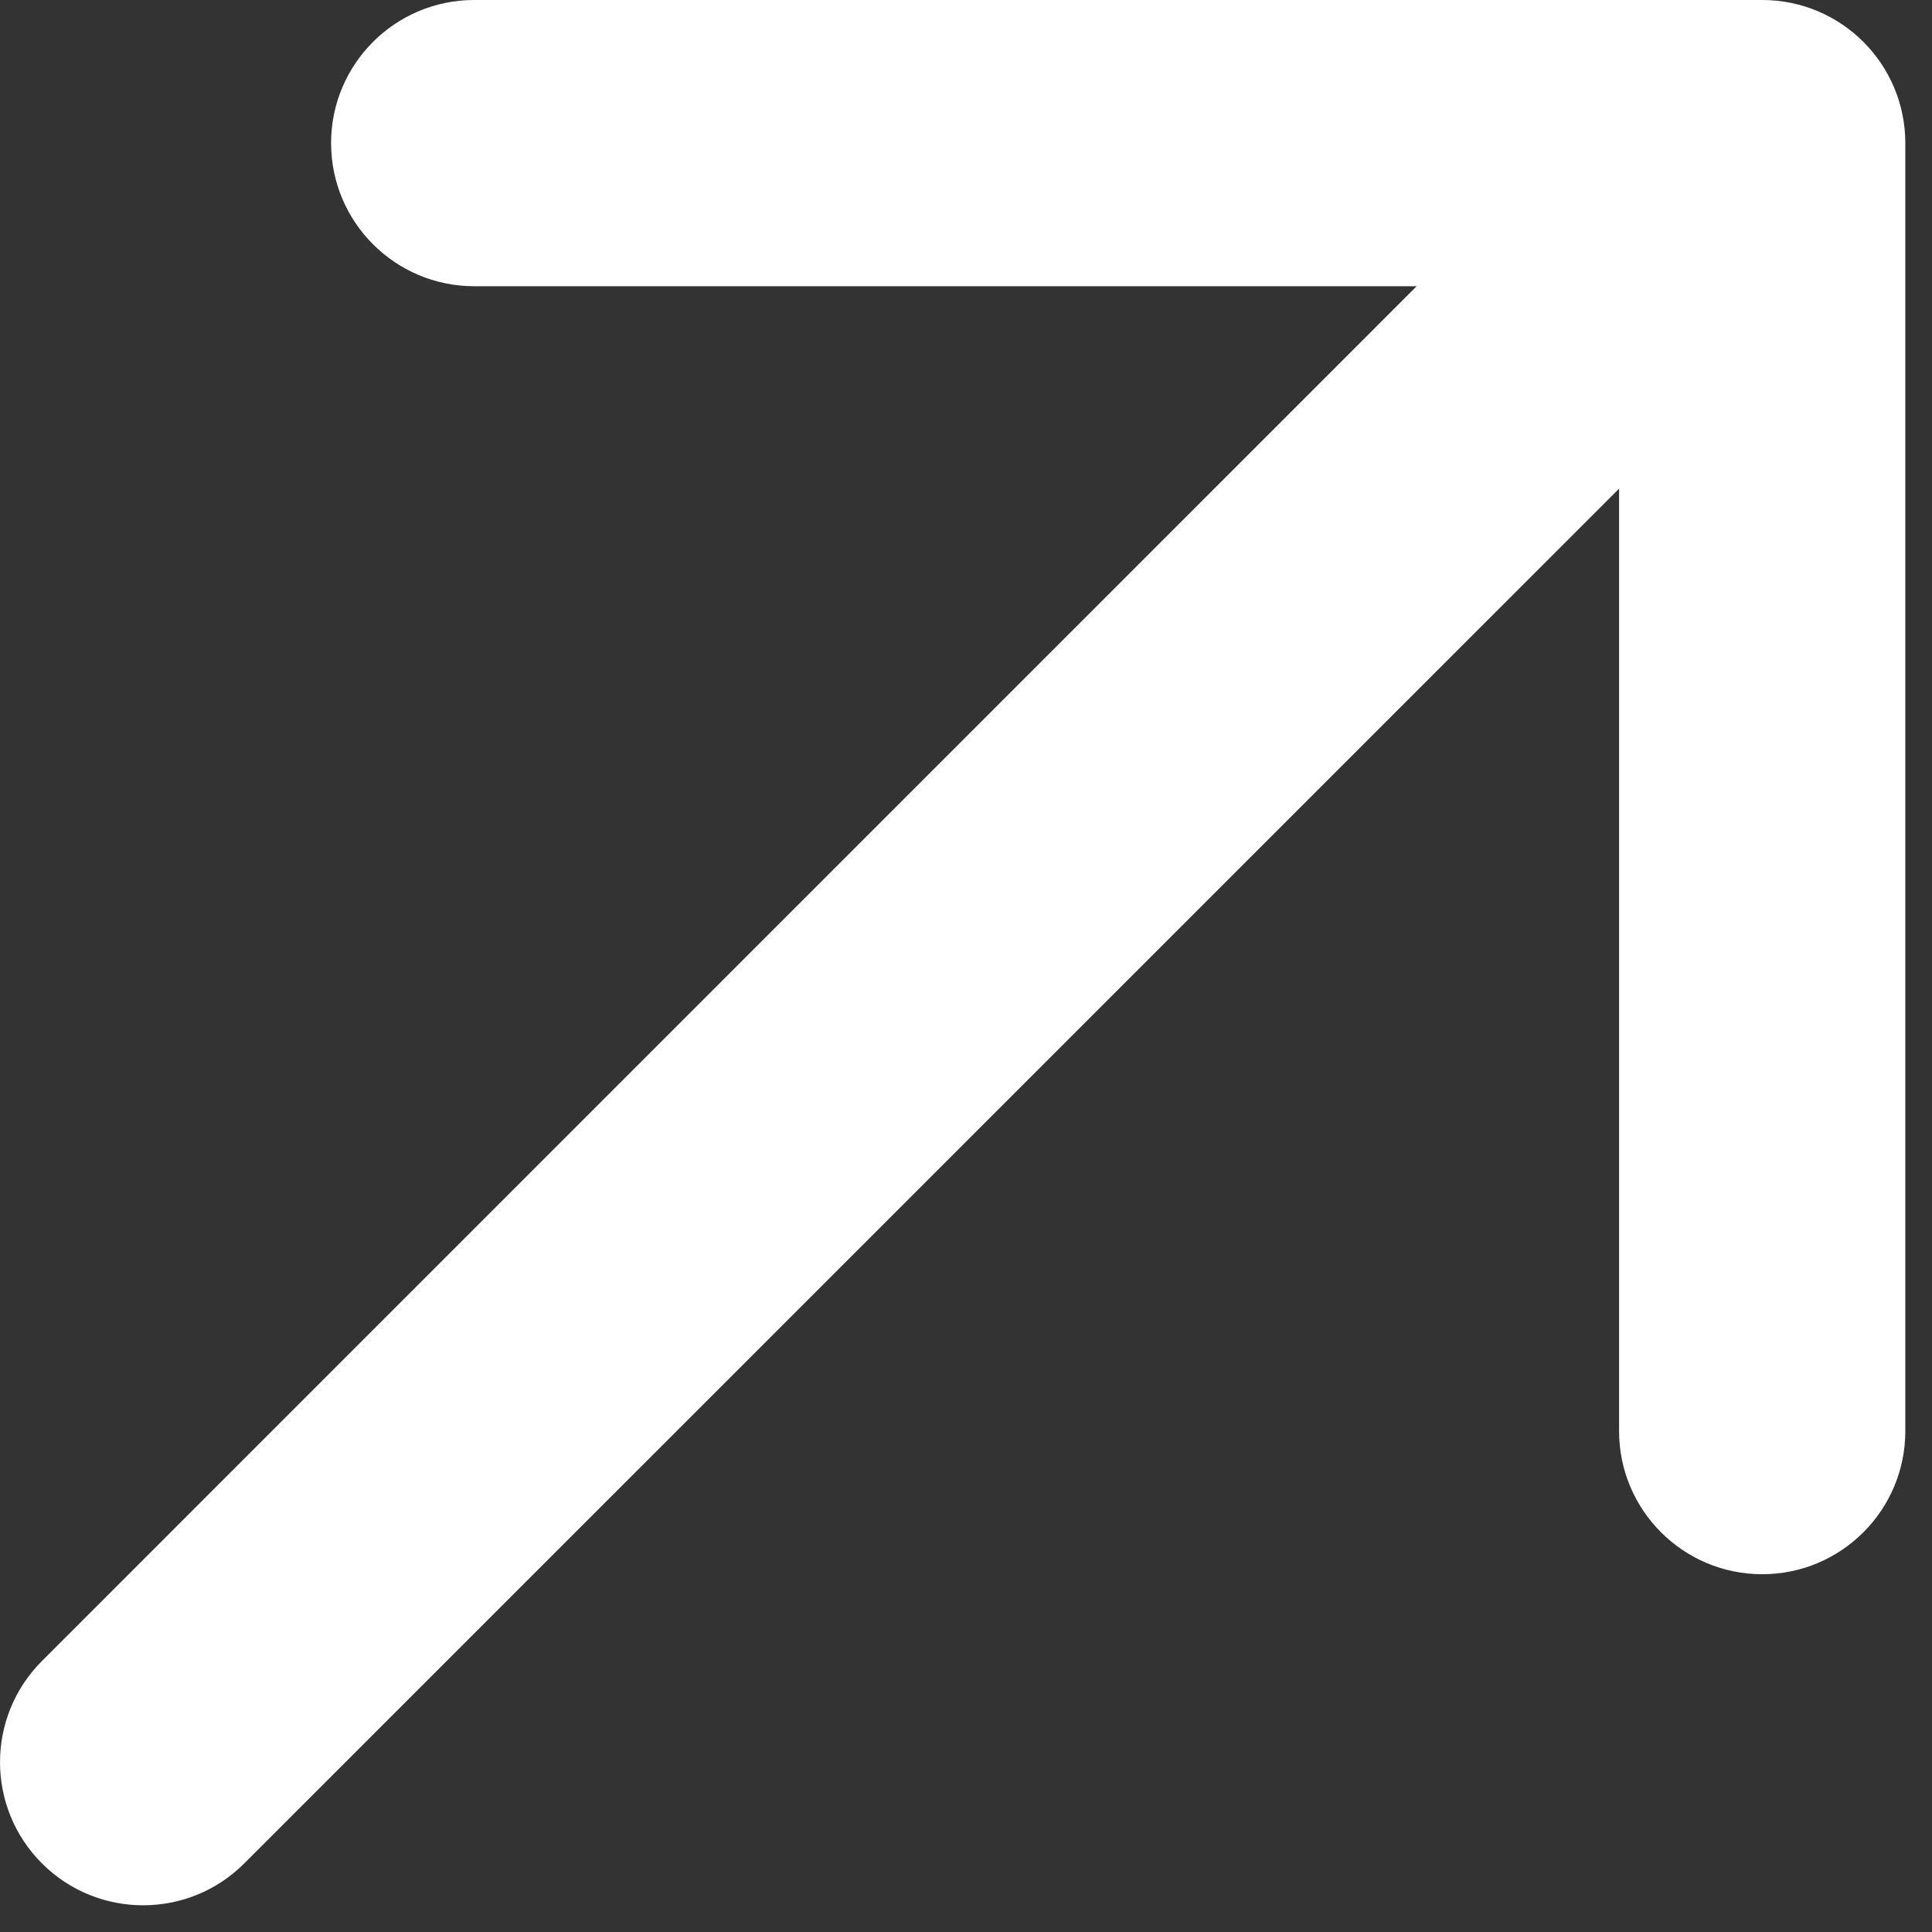 <?xml version="1.0" encoding="UTF-8"?> <svg xmlns="http://www.w3.org/2000/svg" width="27" height="27" viewBox="0 0 27 27" fill="none"><rect x="0" y="0" width="27" height="27" fill="#333333" stroke="none"/><path d="M0.586 23.213C-0.195 23.994 -0.195 25.26 0.586 26.041C1.367 26.822 2.633 26.822 3.414 26.041L0.586 23.213ZM26.627 2C26.627 0.895 25.732 -0 24.627 -0L6.627 -0C5.523 -0 4.627 0.895 4.627 2C4.627 3.104 5.523 4 6.627 4H22.627V20C22.627 21.104 23.523 22 24.627 22C25.732 22 26.627 21.104 26.627 20L26.627 2ZM3.414 26.041L26.042 3.414L23.213 0.585L0.586 23.213L3.414 26.041Z" fill="white"></path></svg> 